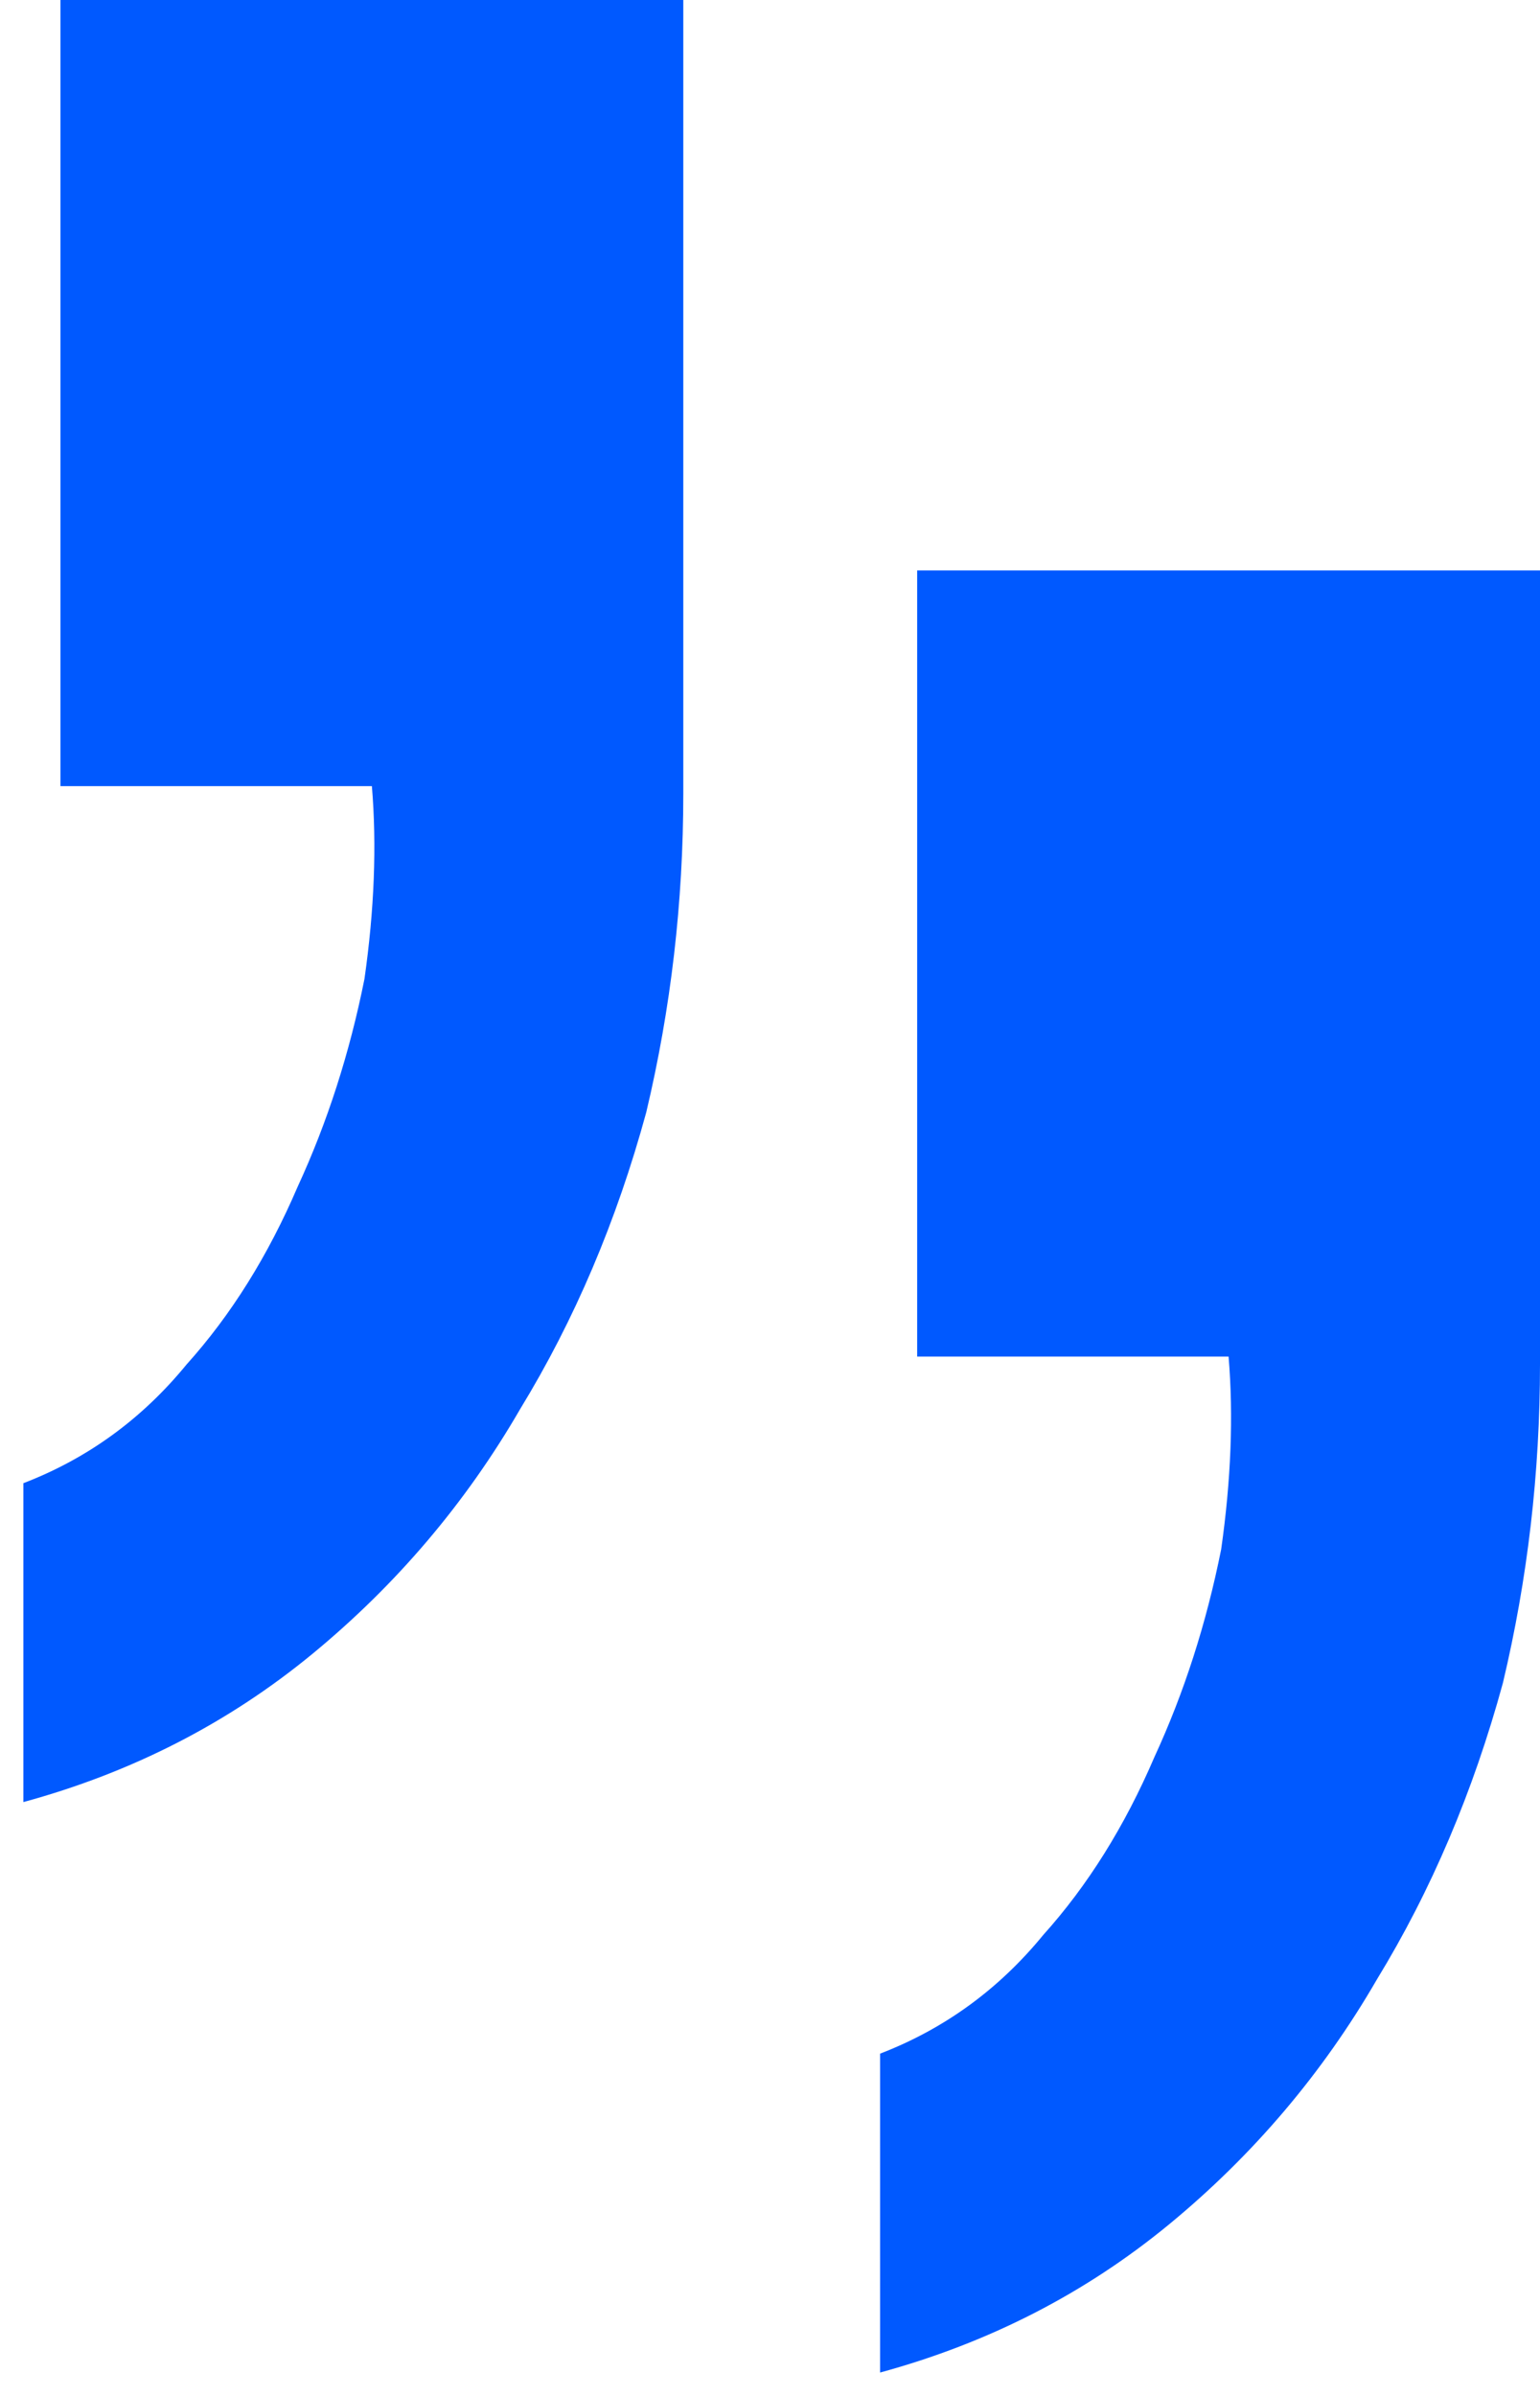 <svg width="27" height="42" viewBox="0 0 27 42" fill="none" xmlns="http://www.w3.org/2000/svg">
<path d="M27 10L27 23.91C27 25.817 26.783 27.68 26.35 29.5C25.83 31.407 25.093 33.14 24.14 34.7C23.187 36.346 21.973 37.776 20.5 38.99C19.027 40.203 17.337 41.07 15.43 41.59L15.43 36C16.557 35.566 17.51 34.873 18.29 33.92C19.07 33.053 19.72 32.013 20.24 30.8C20.76 29.673 21.15 28.46 21.41 27.16C21.583 25.947 21.627 24.82 21.54 23.78L16.08 23.78L16.08 10L27 10ZM11.98 -0L11.98 13.91C11.98 15.816 11.763 17.68 11.33 19.5C10.81 21.407 10.073 23.14 9.12 24.7C8.167 26.346 6.953 27.776 5.48 28.99C4.007 30.203 2.317 31.07 0.41 31.59L0.41 26C1.537 25.567 2.49 24.873 3.27 23.92C4.05 23.053 4.7 22.013 5.22 20.8C5.74 19.673 6.13 18.46 6.39 17.16C6.563 15.947 6.607 14.82 6.52 13.78L1.06 13.78L1.06 -0L11.98 -0Z" fill="#0059FF"/>
</svg>

